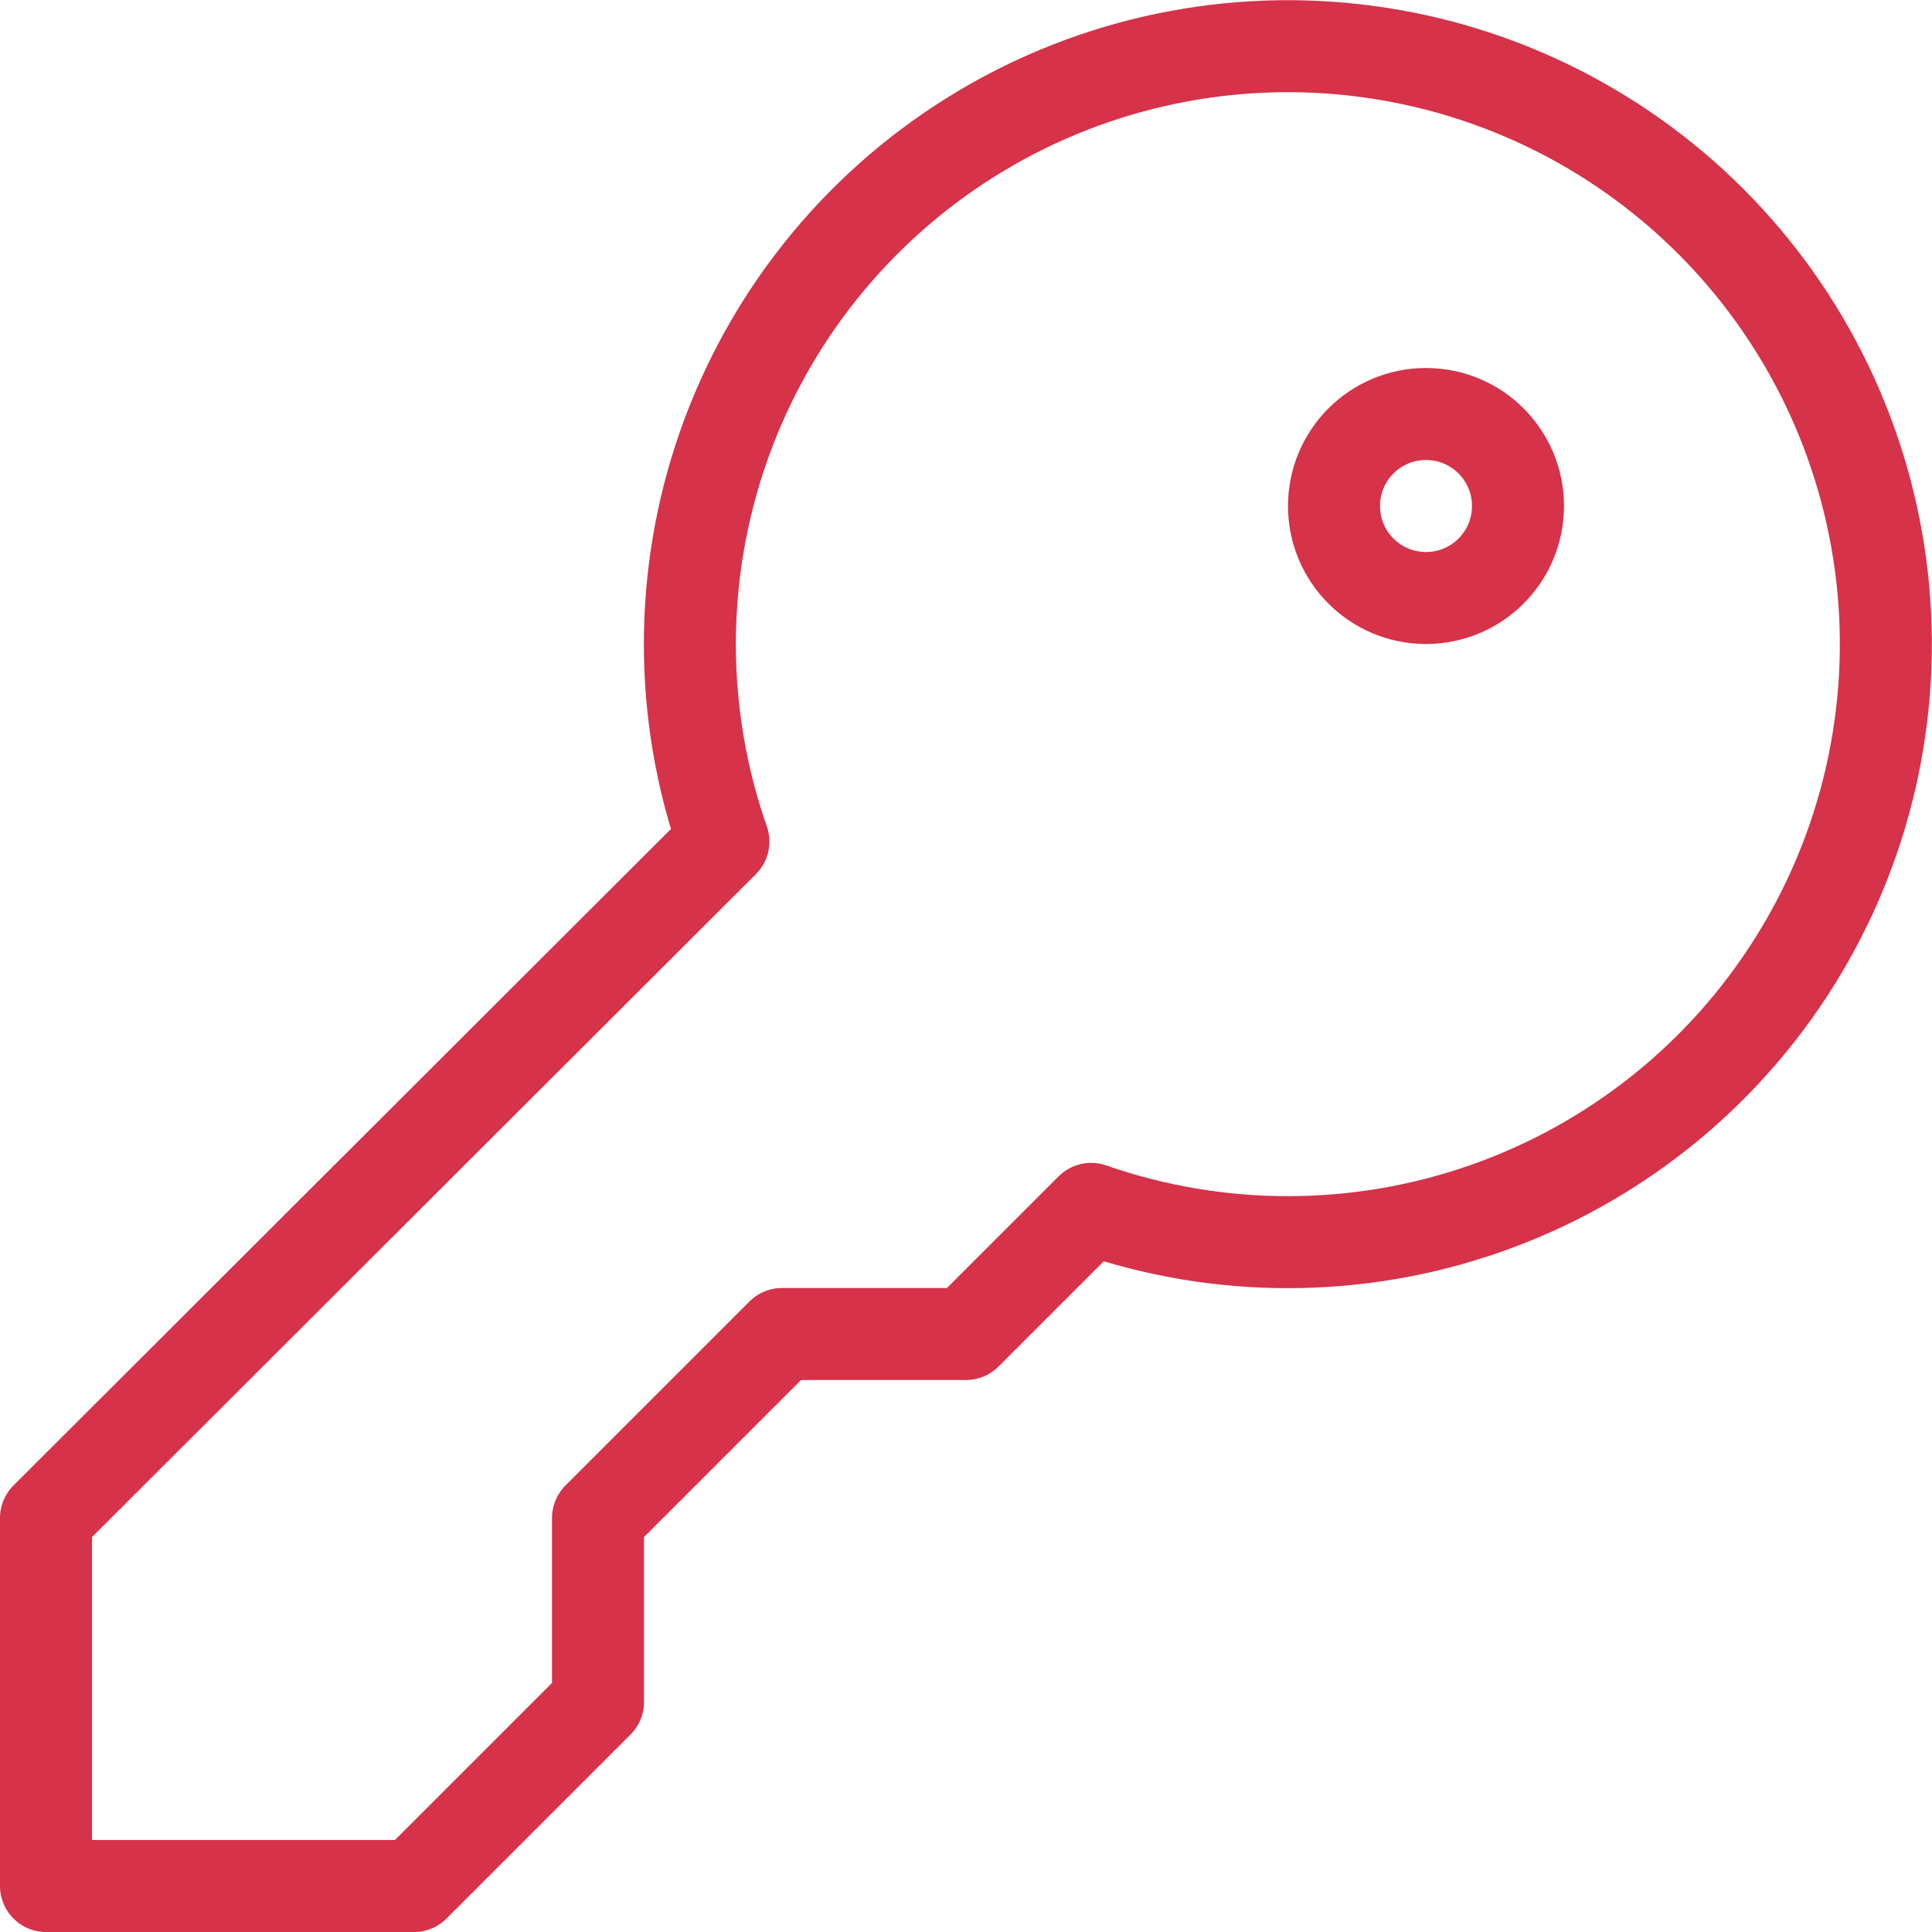 <svg width="42" height="42" viewBox="0 0 42 42" fill="none" xmlns="http://www.w3.org/2000/svg">
<path d="M13 33L17 29H21L23.72 26.28C26.5 27.249 29.527 27.245 32.305 26.269C35.083 25.294 37.447 23.404 39.011 20.909C40.575 18.415 41.246 15.463 40.914 12.538C40.582 9.612 39.267 6.886 37.184 4.806C35.1 2.725 32.373 1.413 29.447 1.085C26.521 0.757 23.57 1.431 21.078 2.998C18.585 4.565 16.698 6.932 15.726 9.711C14.754 12.49 14.754 15.517 15.726 18.296L1 33V41H9L13 37V33Z" stroke="#D63249" stroke-width="2" stroke-linecap="round" stroke-linejoin="round"/>
<path d="M31 13C32.105 13 33 12.105 33 11C33 9.895 32.105 9 31 9C29.895 9 29 9.895 29 11C29 12.105 29.895 13 31 13Z" stroke="#D63249" stroke-width="2" stroke-linecap="round" stroke-linejoin="round"/>
</svg>
